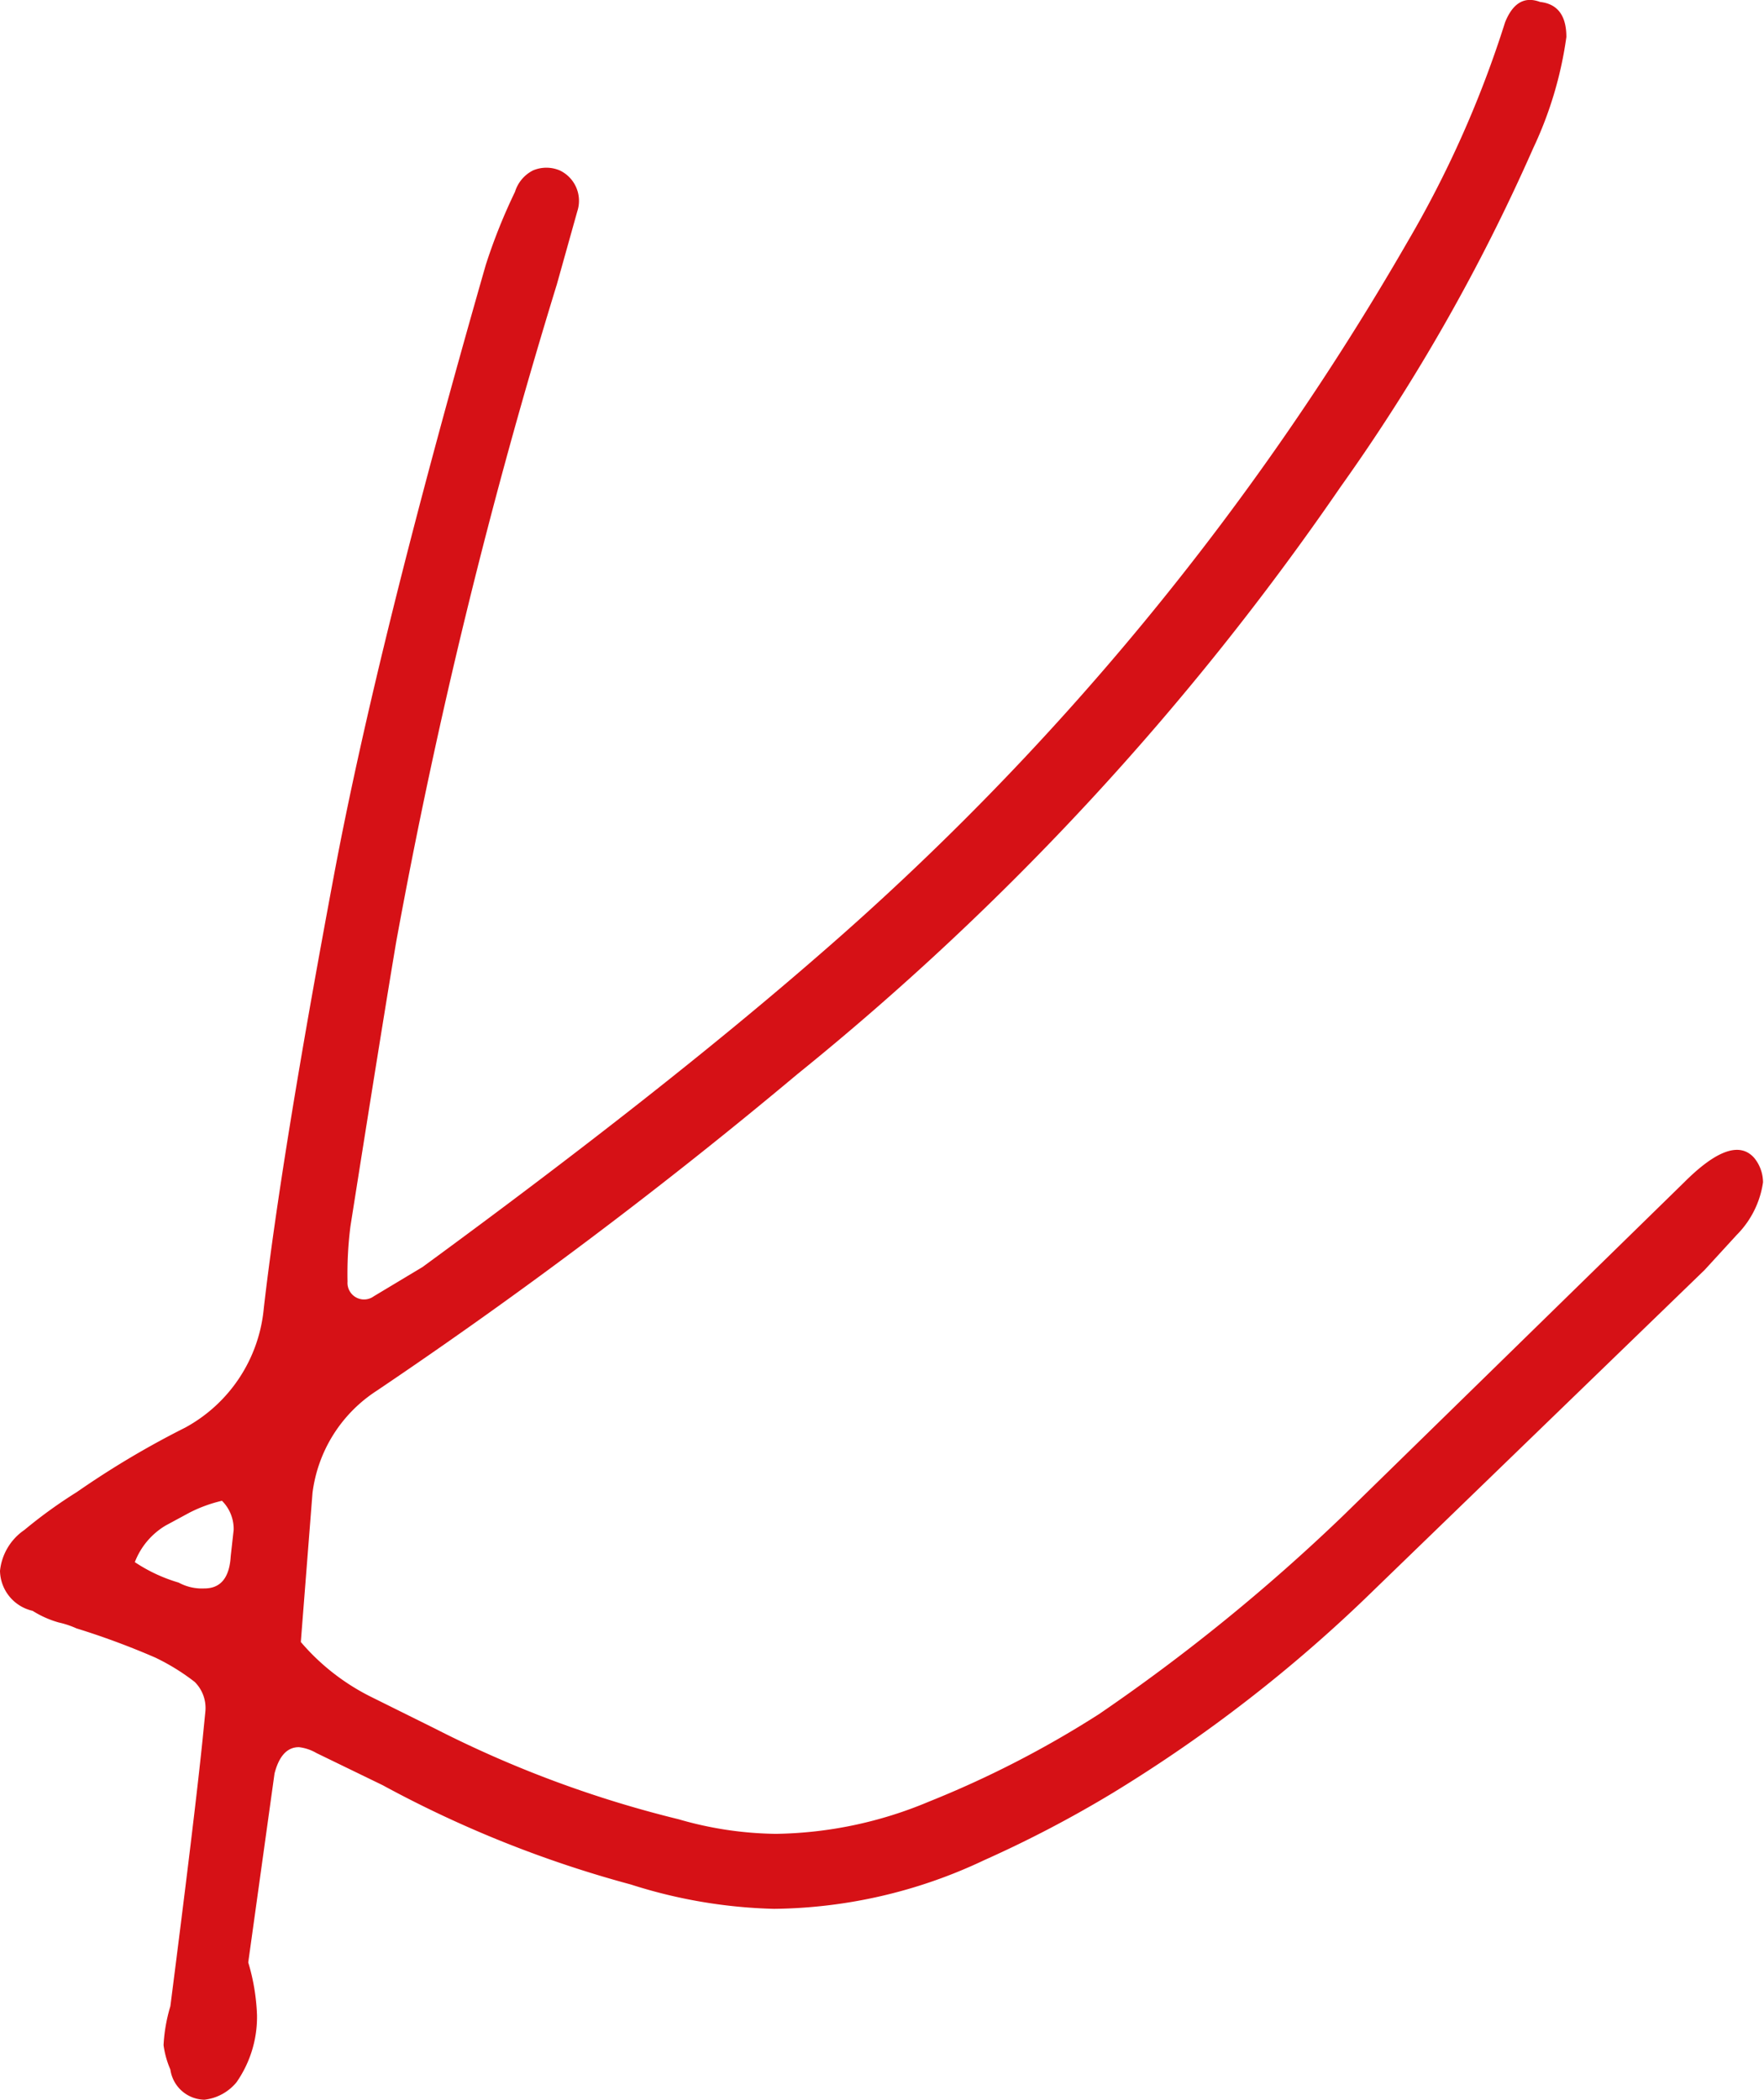 <svg xmlns="http://www.w3.org/2000/svg" viewBox="0 0 72.48 86.24"><defs><style>.cls-1{fill:#d61116;}</style></defs><g id="Capa_2" data-name="Capa 2"><g id="Capa_1-2" data-name="Capa 1"><path class="cls-1" d="M7,85A3.81,3.81,0,0,1,6.72,84,6.74,6.74,0,0,1,7,82.4q1-7.8,1.32-10.92l.12-1.2A1.51,1.51,0,0,0,8,69.08a8.89,8.89,0,0,0-1.62-1,31.67,31.67,0,0,0-3.24-1.2,3.72,3.72,0,0,0-.72-.24,4.08,4.08,0,0,1-1.08-.48A1.72,1.72,0,0,1,0,64.52a2.32,2.32,0,0,1,1-1.68,19.79,19.79,0,0,1,2.16-1.56,36.37,36.37,0,0,1,4.44-2.64,6.23,6.23,0,0,0,3.24-4.92q.72-6.24,2.88-17.76,1.8-9.6,6.24-25.08a23.28,23.28,0,0,1,1.2-3A1.47,1.47,0,0,1,21.9,7,1.41,1.41,0,0,1,23,7a1.38,1.38,0,0,1,.72,1.68l-.84,3a235.76,235.76,0,0,0-6.6,27Q15.72,42,14.4,50.36a15.39,15.39,0,0,0-.12,2.28.68.68,0,0,0,1.08.6l2-1.2q9.84-7.2,16.32-12.84A114,114,0,0,0,57.84,9.92a44,44,0,0,0,4-9q.48-1.2,1.44-.84,1.08.12,1.08,1.44A15.73,15.73,0,0,1,63,6.08,78.56,78.56,0,0,1,55.08,20,113.84,113.84,0,0,1,32.76,44.12a208.23,208.23,0,0,1-17.28,13,5.87,5.87,0,0,0-2.64,4.2l-.48,6.12a9.15,9.15,0,0,0,2.94,2.28L17.88,71a46,46,0,0,0,10,3.72,14.89,14.89,0,0,0,4,.6A16.78,16.78,0,0,0,38.16,74a41.77,41.77,0,0,0,7-3.6A77.7,77.7,0,0,0,55.2,62.24l14-13.68q2-2,2.88-1a1.6,1.6,0,0,1,.36,1,3.84,3.84,0,0,1-1.08,2.16l-1.32,1.44L56.52,65.24a60.17,60.17,0,0,1-10.8,8.4,48.29,48.29,0,0,1-5.28,2.76,20.62,20.62,0,0,1-8.64,2,20.89,20.89,0,0,1-5.88-1,46.81,46.81,0,0,1-10.2-4.08L13,72a1.84,1.84,0,0,0-.72-.24q-.72,0-1,1.08L10.2,80.6a8.59,8.59,0,0,1,.36,2.16,4.69,4.69,0,0,1-.84,2.76,2,2,0,0,1-1.32.72A1.44,1.44,0,0,1,7,85ZM8.4,65.24q1,0,1.08-1.32l.12-1.08a1.63,1.63,0,0,0-.48-1.2,5.85,5.85,0,0,0-1.32.48l-1,.54a3,3,0,0,0-1.26,1.5,6.57,6.57,0,0,0,1.8.84A2,2,0,0,0,8.4,65.24Z"></path></g></g></svg>